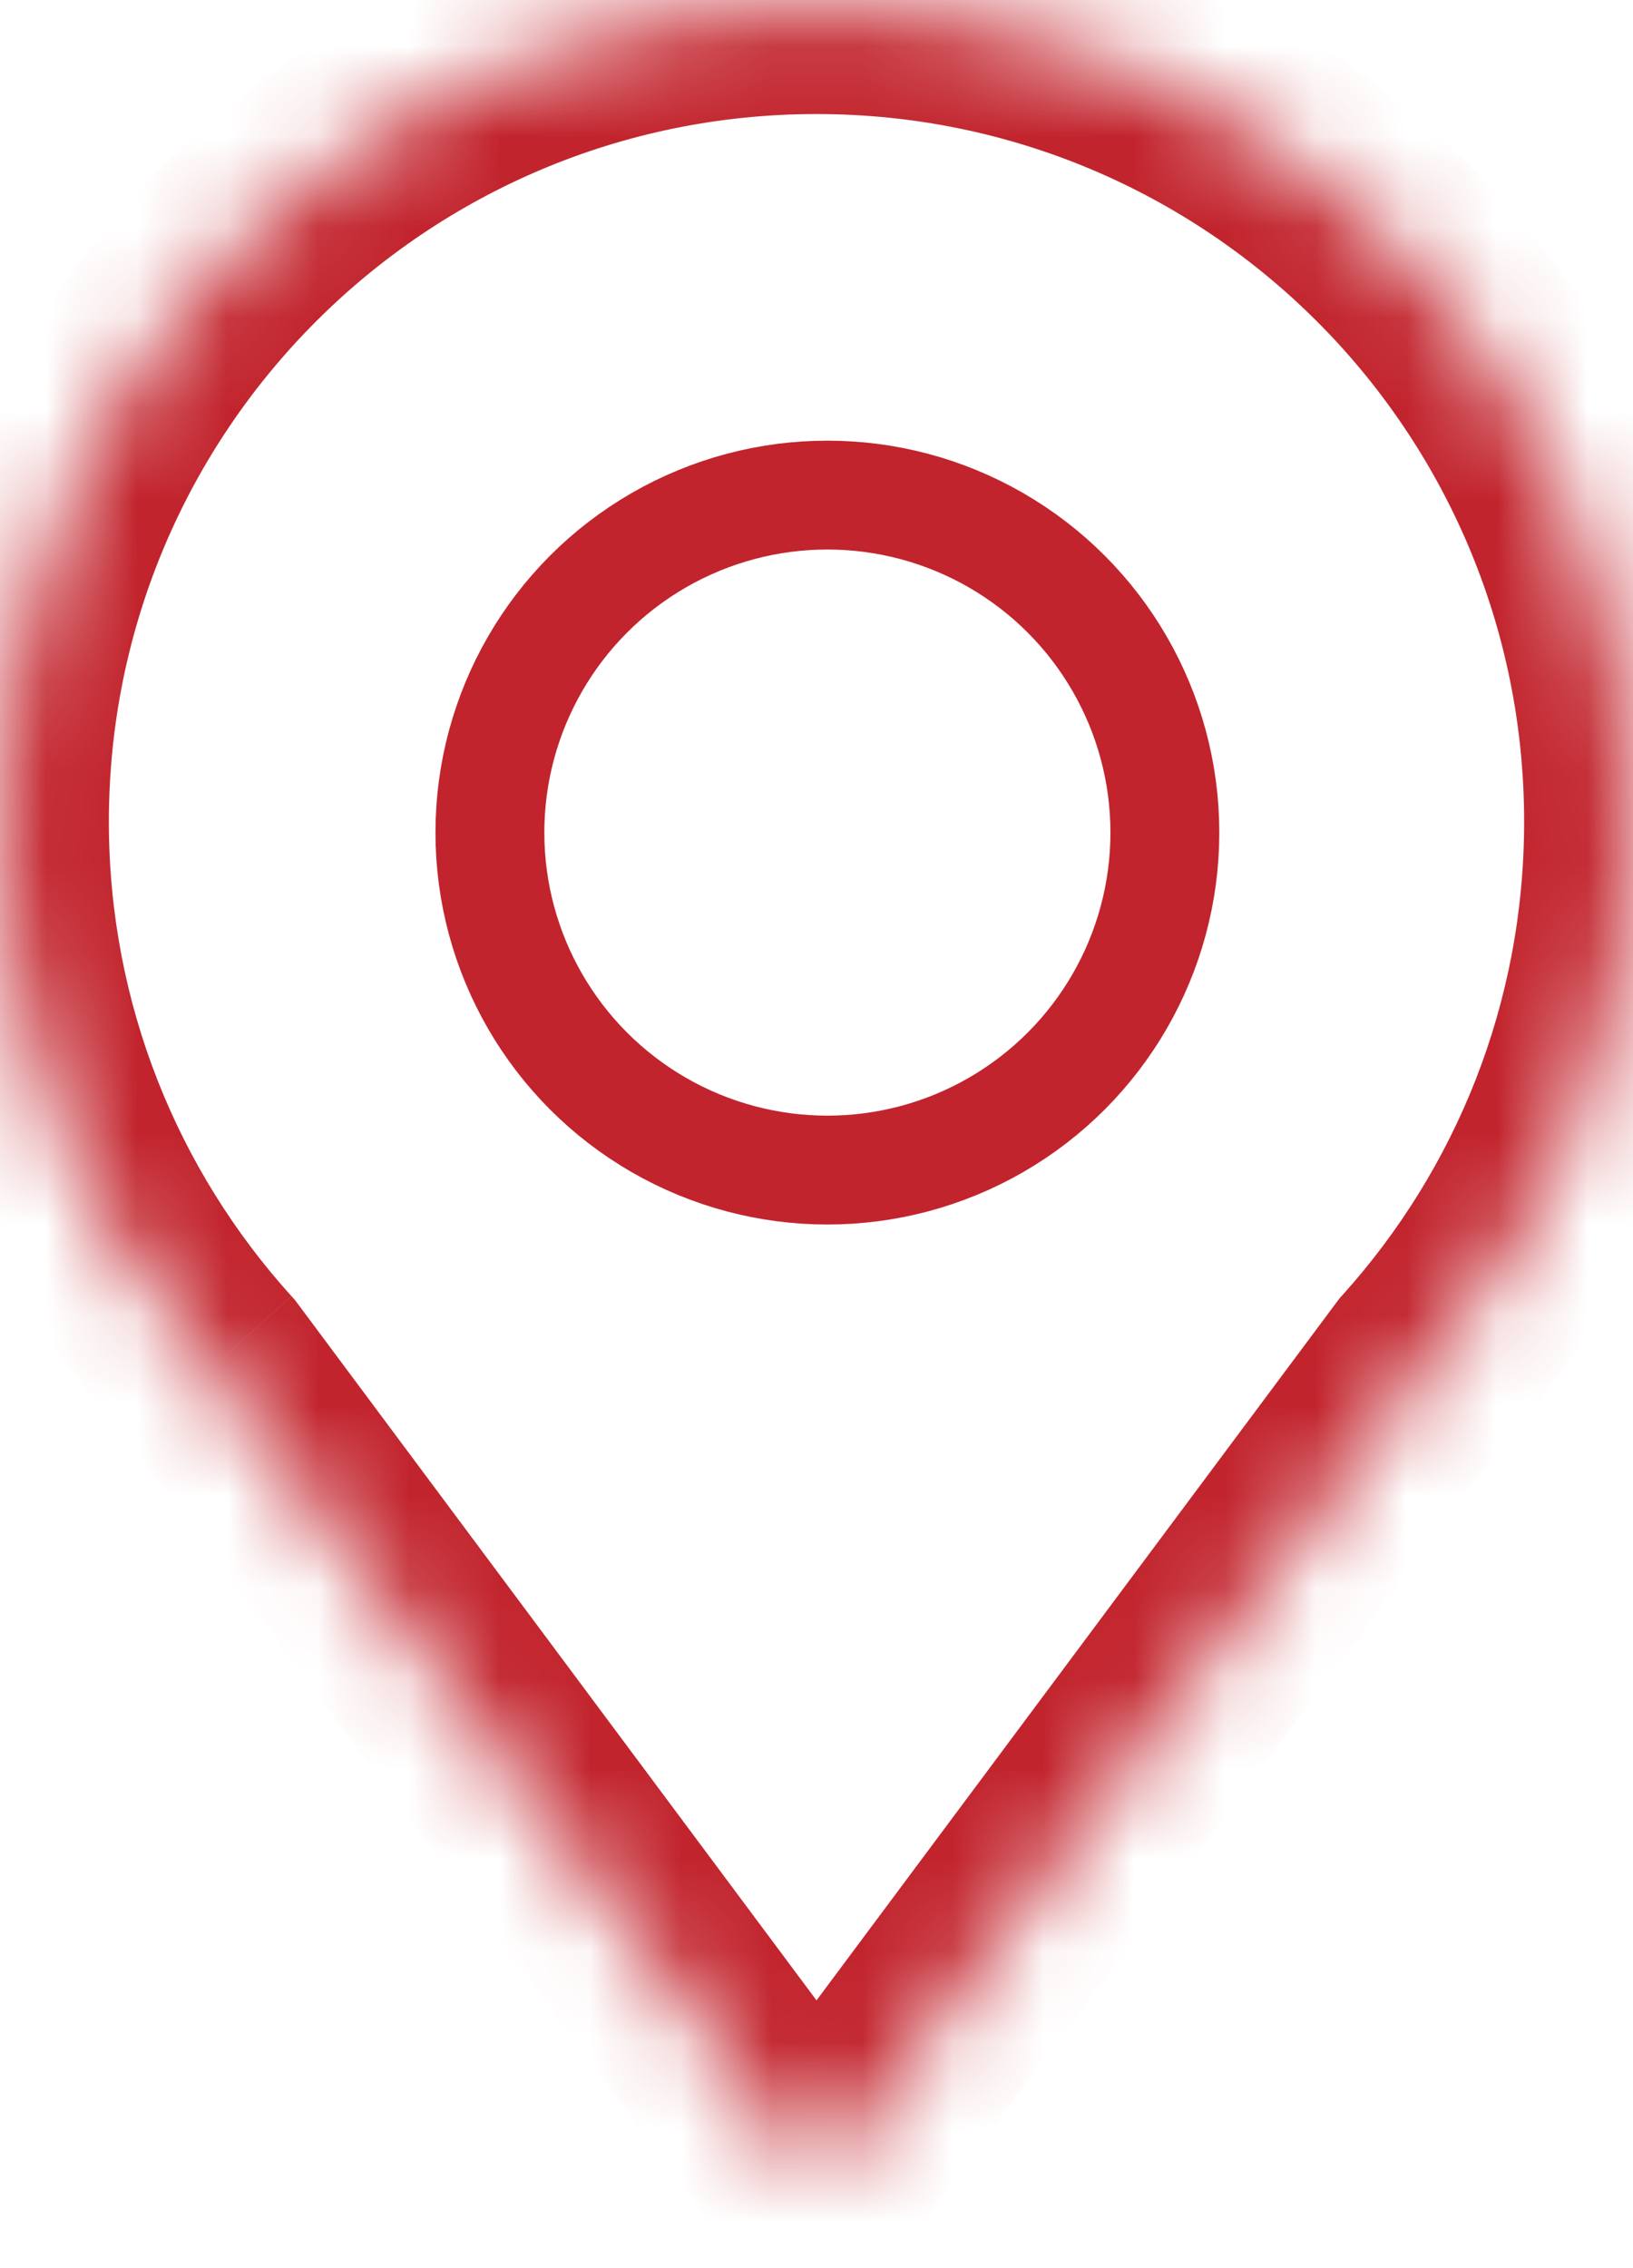 <svg width="18" height="25" viewBox="0 0 18 25" fill="none" xmlns="http://www.w3.org/2000/svg"><mask id="path-1-inside-1_133_143" fill="#fff"><path fill-rule="evenodd" clip-rule="evenodd" d="M15.694 15.072C17.128 13.478 18 11.37 18 9.057 18 4.086 13.971.057 9 .057c-4.971.0-9 4.029-9 9C0 11.378.879 13.494 2.322 15.09L9 24.057l6.695-8.985z"/></mask><path d="M15.694 15.072 14.802 14.27 14.765 14.311 14.732 14.355 15.694 15.072zM2.322 15.09 3.284 14.373 3.25 14.328 3.212 14.286 2.322 15.09zM9 24.057 8.038 24.774l.962 1.292.962-1.292L9 24.057zM16.8 9.057C16.8 11.062 16.045 12.888 14.802 14.27l1.785 1.605C18.21 14.069 19.2 11.677 19.2 9.057H16.8zm-7.8-7.8c4.308.0 7.8 3.492 7.8 7.8h2.4c0-5.633-4.567-10.2-10.2-10.2v2.4zm-7.8 7.8c0-4.308 3.492-7.8 7.8-7.8v-2.4c-5.633.0-10.2 4.567-10.2 10.2H1.2zM3.212 14.286C1.96 12.901 1.2 11.069 1.2 9.057H-1.2c0 2.63.997 5.03 2.631 6.838l1.78-1.609zM1.359 15.807l6.678 8.967 1.925-1.434-6.678-8.967-1.925 1.434zm8.603 8.967 6.695-8.985-1.925-1.434L8.038 23.34l1.925 1.434z" fill="#c2242d" mask="url(#path-1-inside-1_133_143)"/><circle cx="9.12" cy="9.177" r="3.72" stroke="#c2242d" stroke-width="1.2"/></svg>